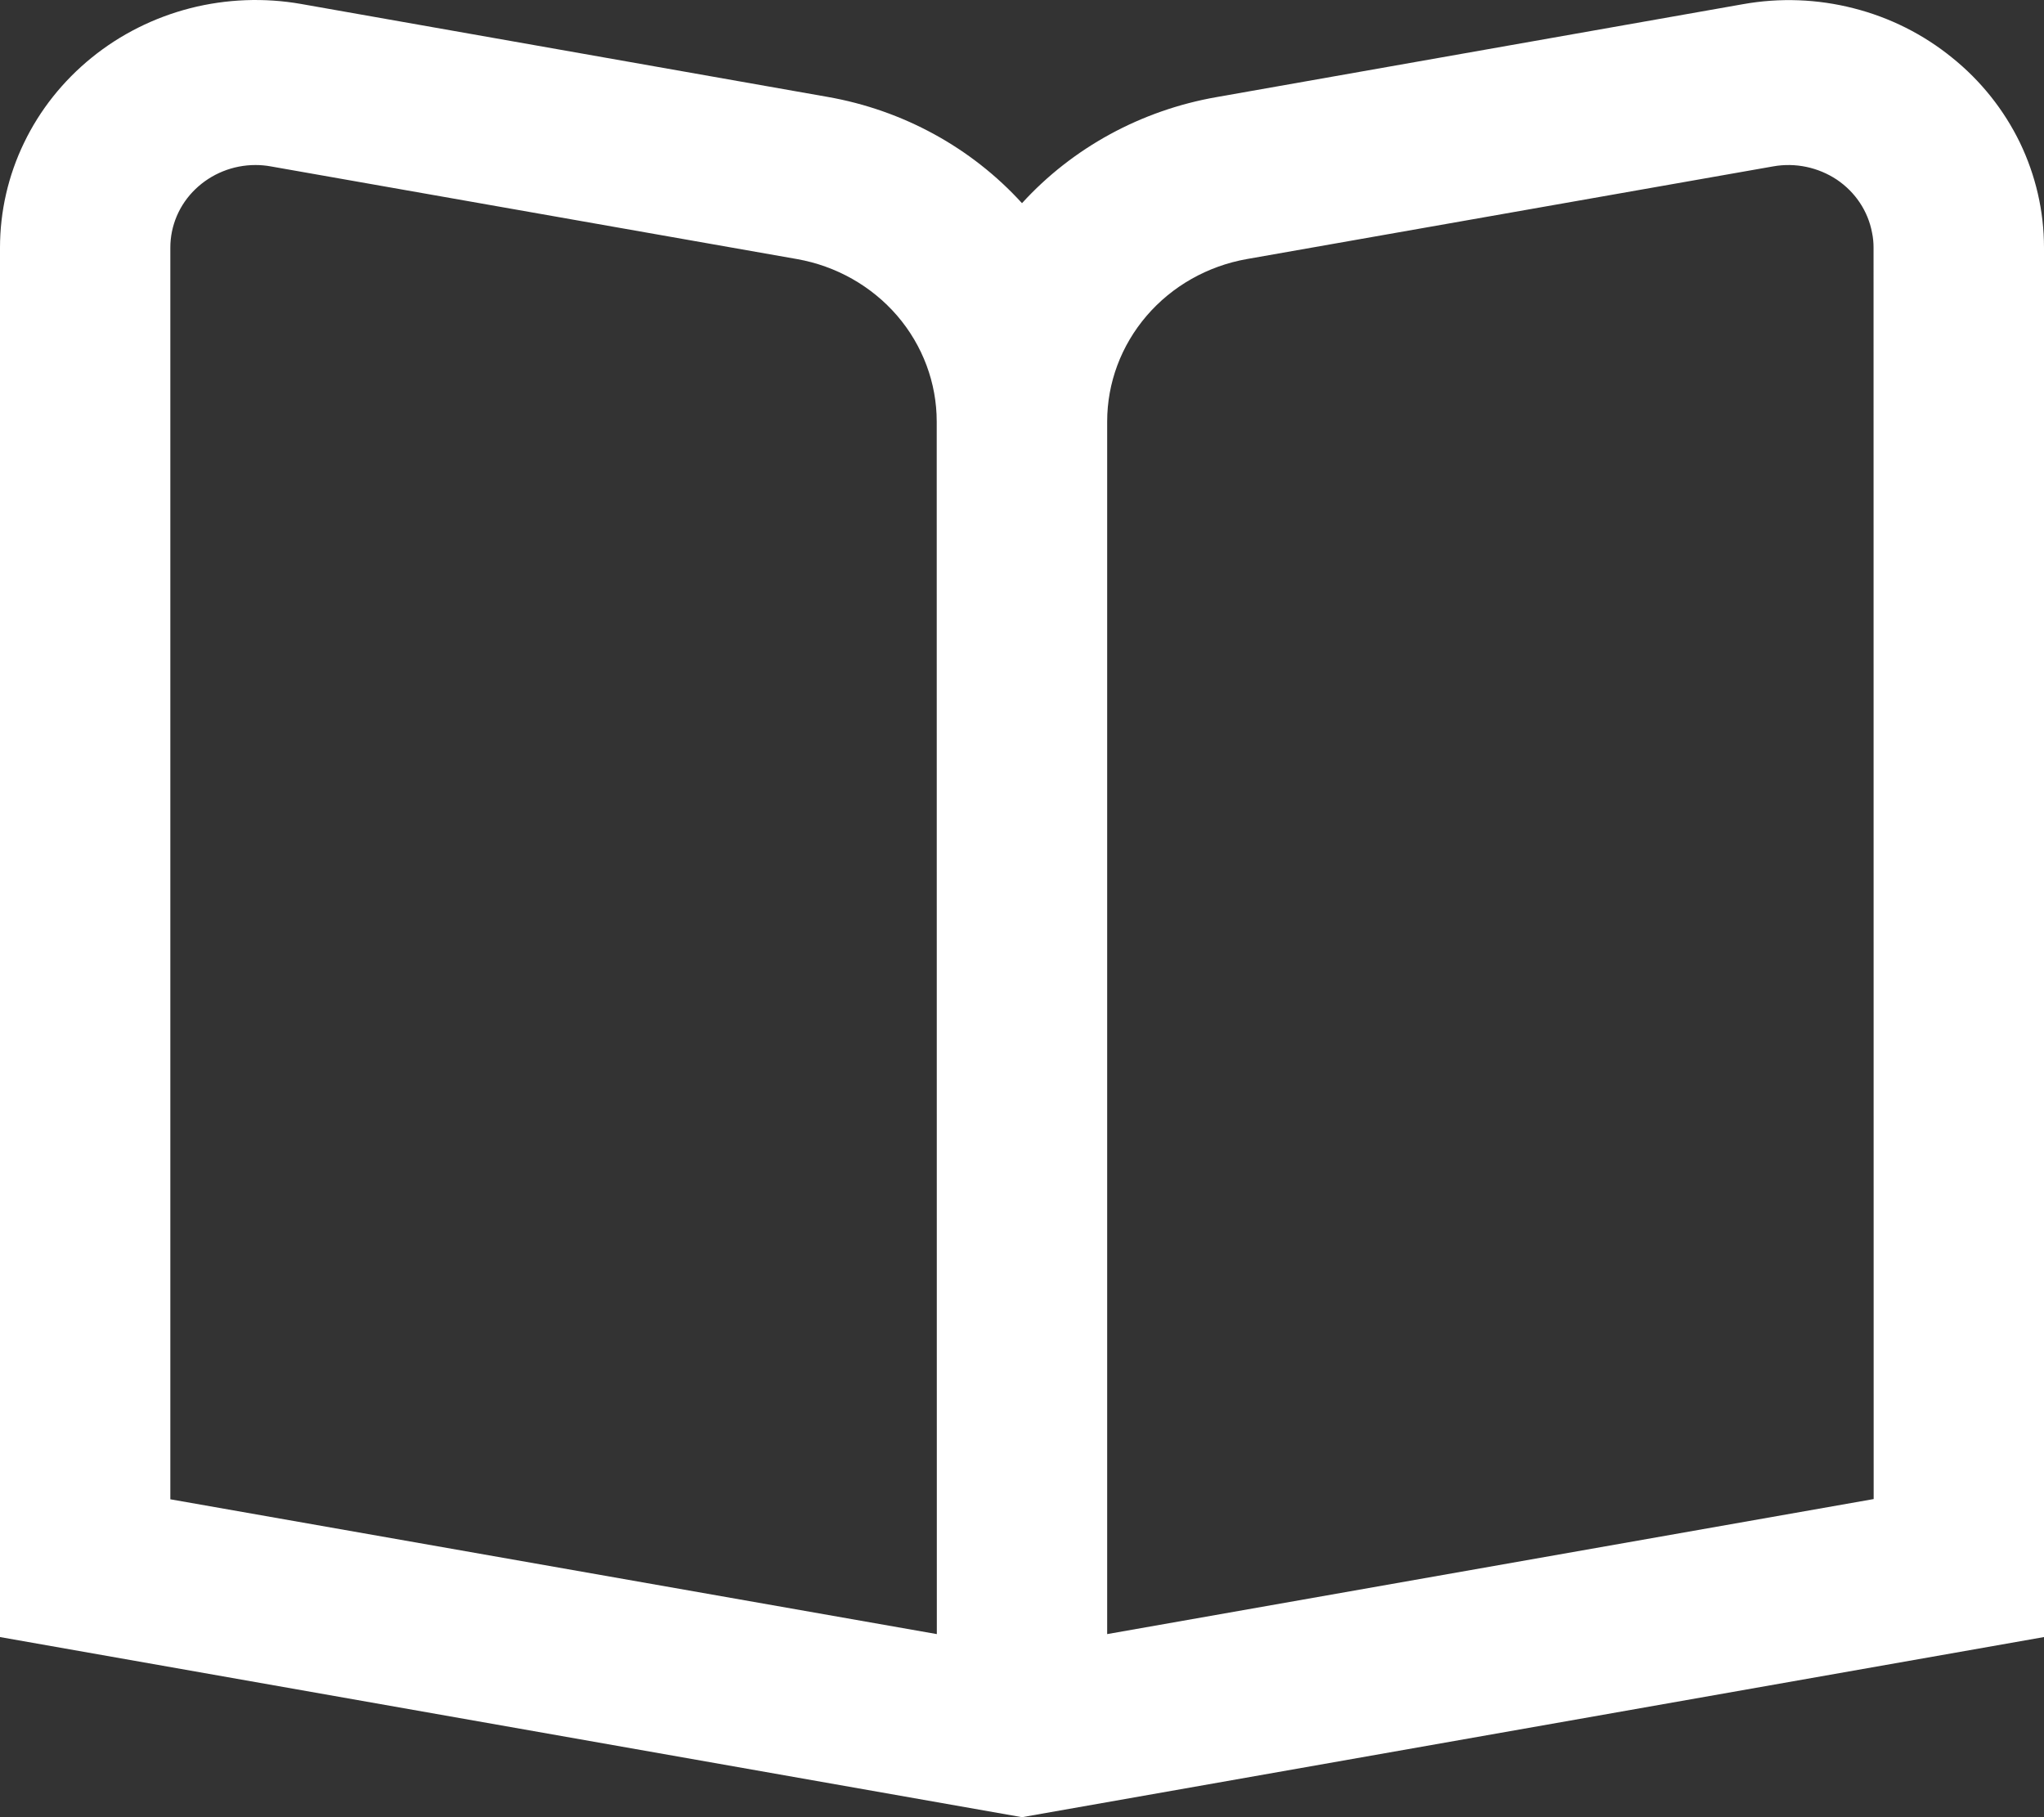 <svg width="18" height="16" viewBox="0 0 18 16" fill="none" xmlns="http://www.w3.org/2000/svg">
<rect x="0" y="0" width="18" height="16" fill="#333333" stroke="none"/>
<path d="M17.191 0.508C16.939 0.303 16.643 0.154 16.324 0.073C16.005 -0.009 15.672 -0.021 15.348 0.037L10.713 0.855C10.05 0.971 9.446 1.3 9 1.789C8.554 1.299 7.95 0.969 7.287 0.853L2.652 0.035C2.328 -0.022 1.994 -0.009 1.676 0.072C1.357 0.154 1.061 0.302 0.808 0.507C0.555 0.712 0.351 0.968 0.212 1.257C0.072 1.546 -0 1.862 2.30009e-07 2.181V14.414L9 16L18 14.414V2.18C18 1.86 17.927 1.545 17.788 1.256C17.648 0.968 17.445 0.712 17.191 0.508ZM8.25 14.388L1.5 13.201V2.18C1.5 1.987 1.579 1.802 1.72 1.666C1.861 1.53 2.051 1.453 2.25 1.453C2.295 1.453 2.34 1.457 2.384 1.465L7.018 2.281C7.364 2.342 7.676 2.519 7.901 2.78C8.126 3.042 8.249 3.372 8.249 3.712L8.25 14.388ZM16.5 13.199L9.75 14.388V3.712C9.75 3.371 9.873 3.042 10.098 2.78C10.322 2.519 10.635 2.342 10.98 2.281L15.615 1.465C15.81 1.43 16.012 1.473 16.176 1.582C16.339 1.692 16.451 1.86 16.486 2.05C16.495 2.092 16.499 2.136 16.499 2.179L16.5 13.199Z" fill="white"/>
</svg>
